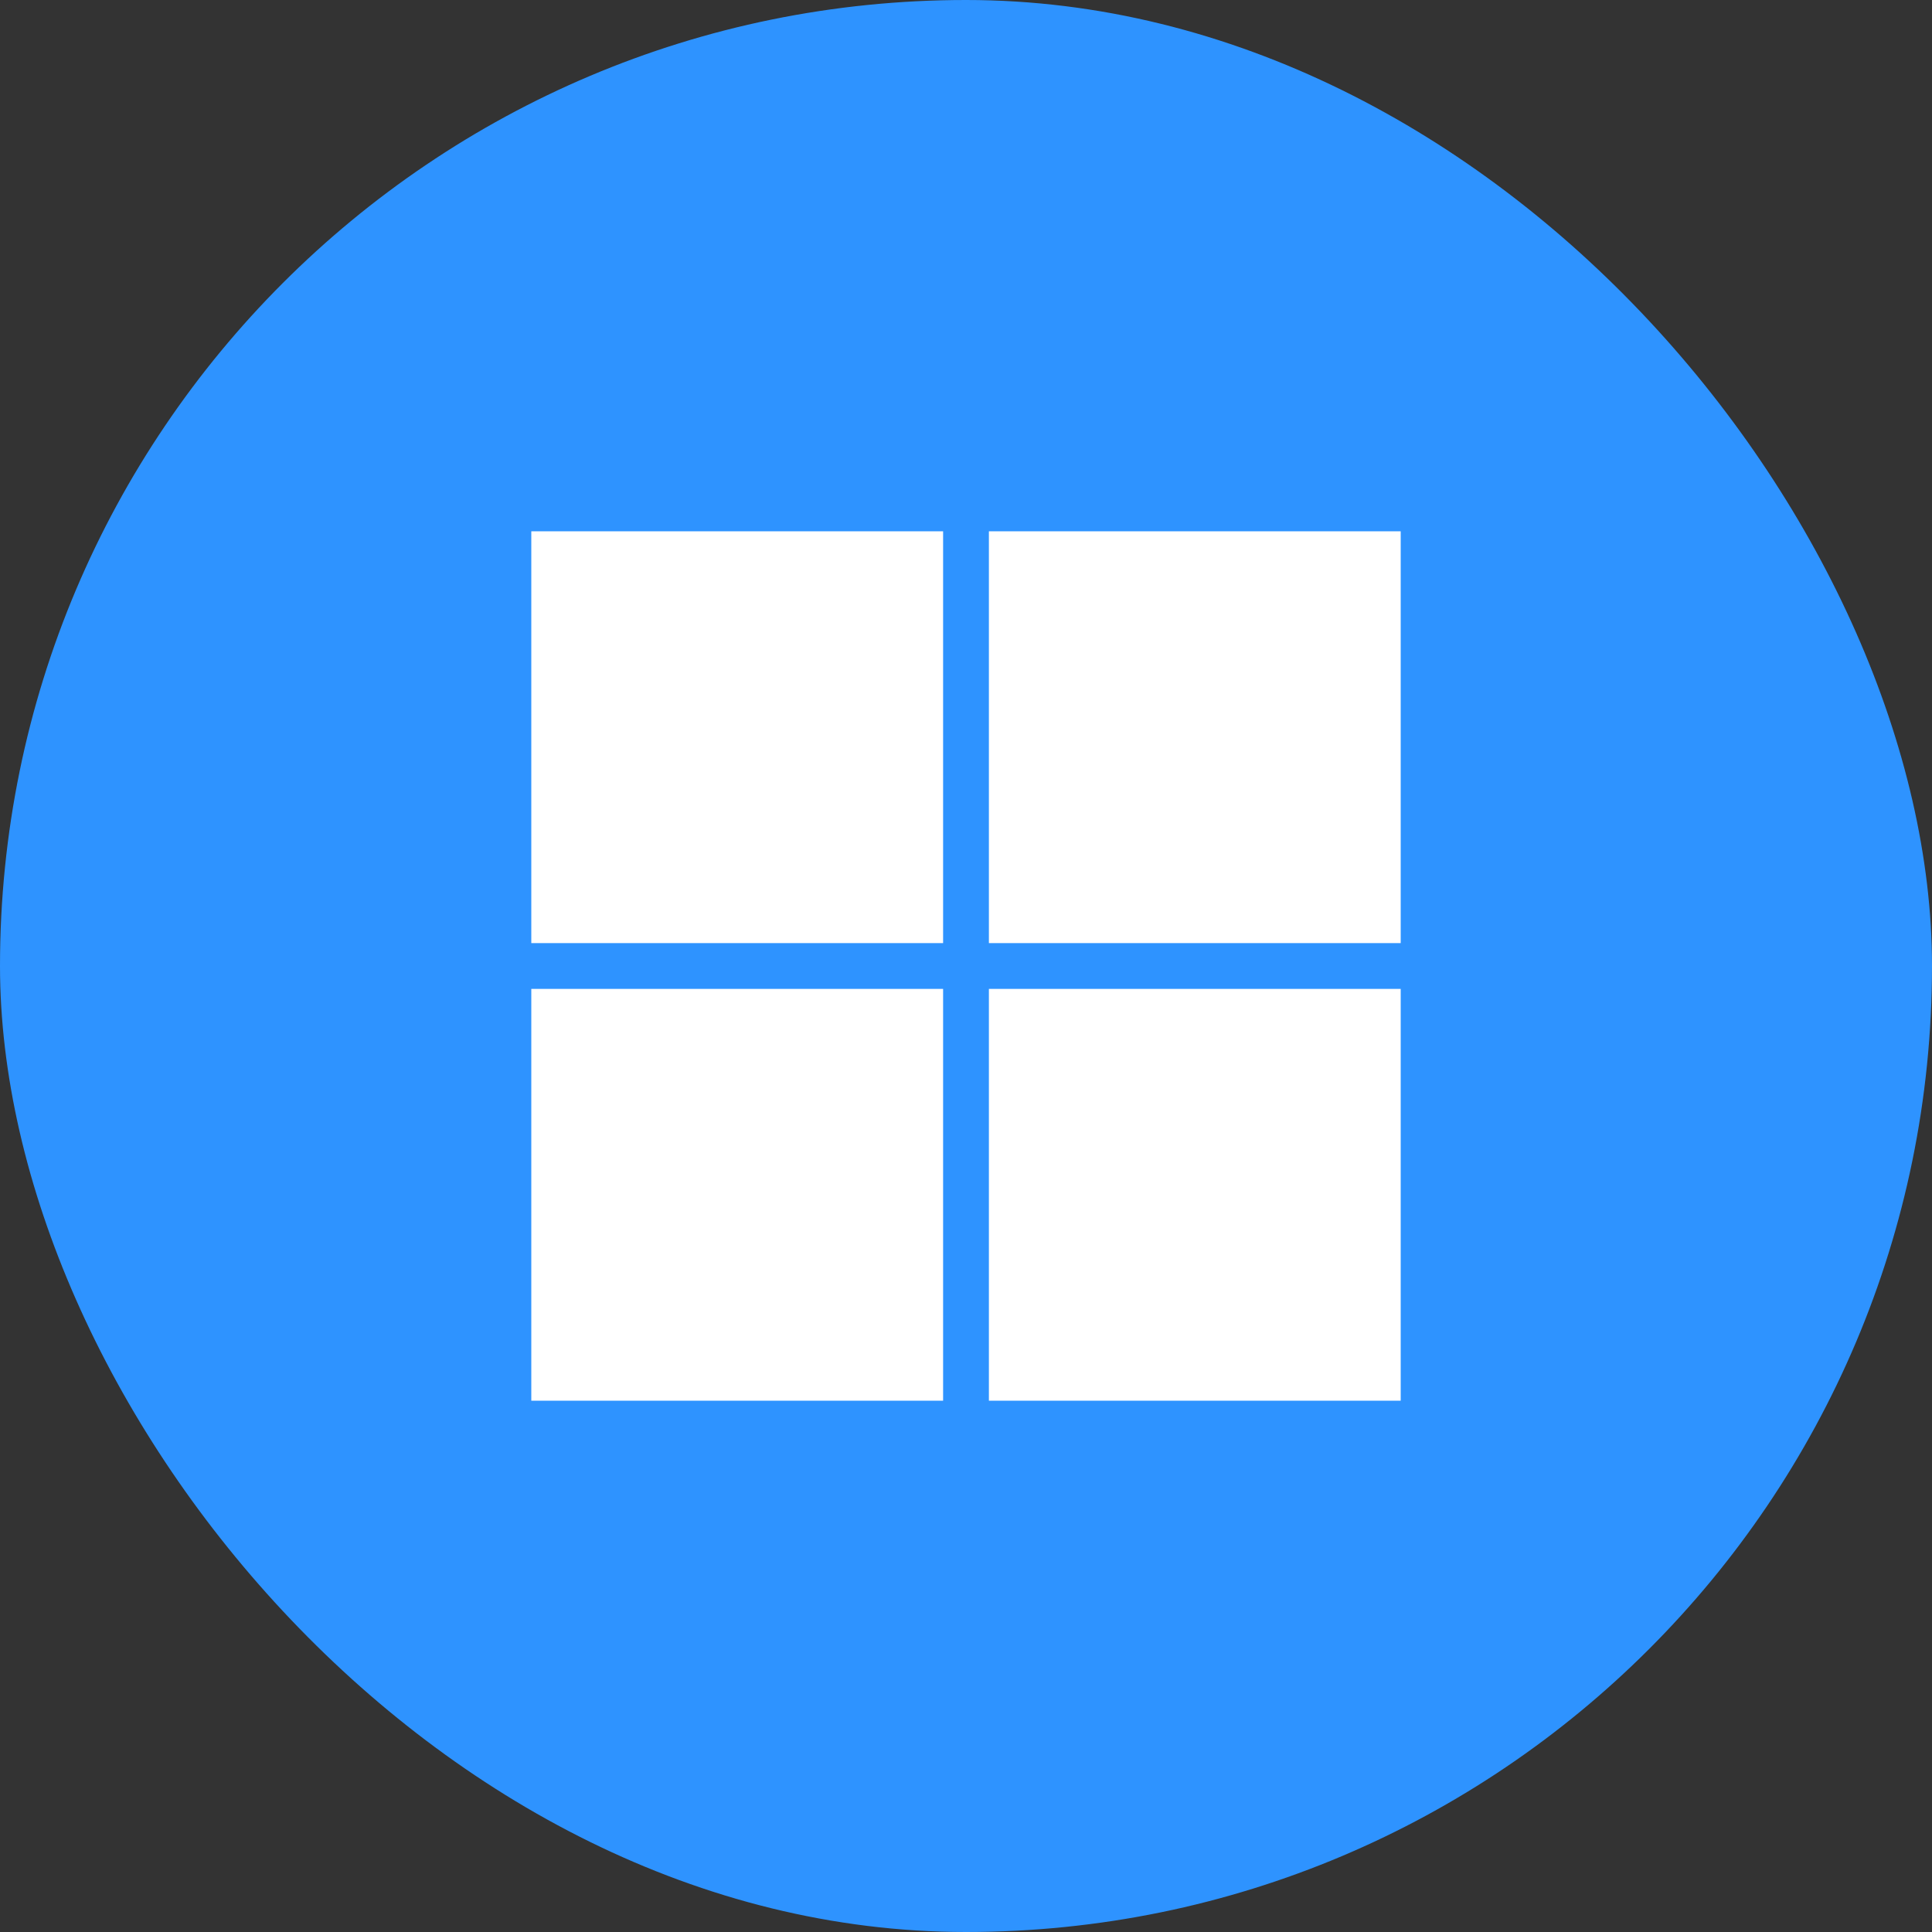 <?xml version="1.0" encoding="UTF-8"?> <svg xmlns="http://www.w3.org/2000/svg" width="40" height="40" viewBox="0 0 40 40" fill="none"><rect x="0" y="0" width="40" height="40" fill="#333333" stroke="none"/> <rect width="40" height="40" rx="20" fill="#2E93FF"></rect> <rect x="11" y="11" width="8.526" height="8.526" fill="white"></rect> <rect x="20.474" y="11" width="8.526" height="8.526" fill="white"></rect> <rect x="11" y="20.474" width="8.526" height="8.526" fill="white"></rect> <rect x="20.474" y="20.474" width="8.526" height="8.526" fill="white"></rect> </svg> 